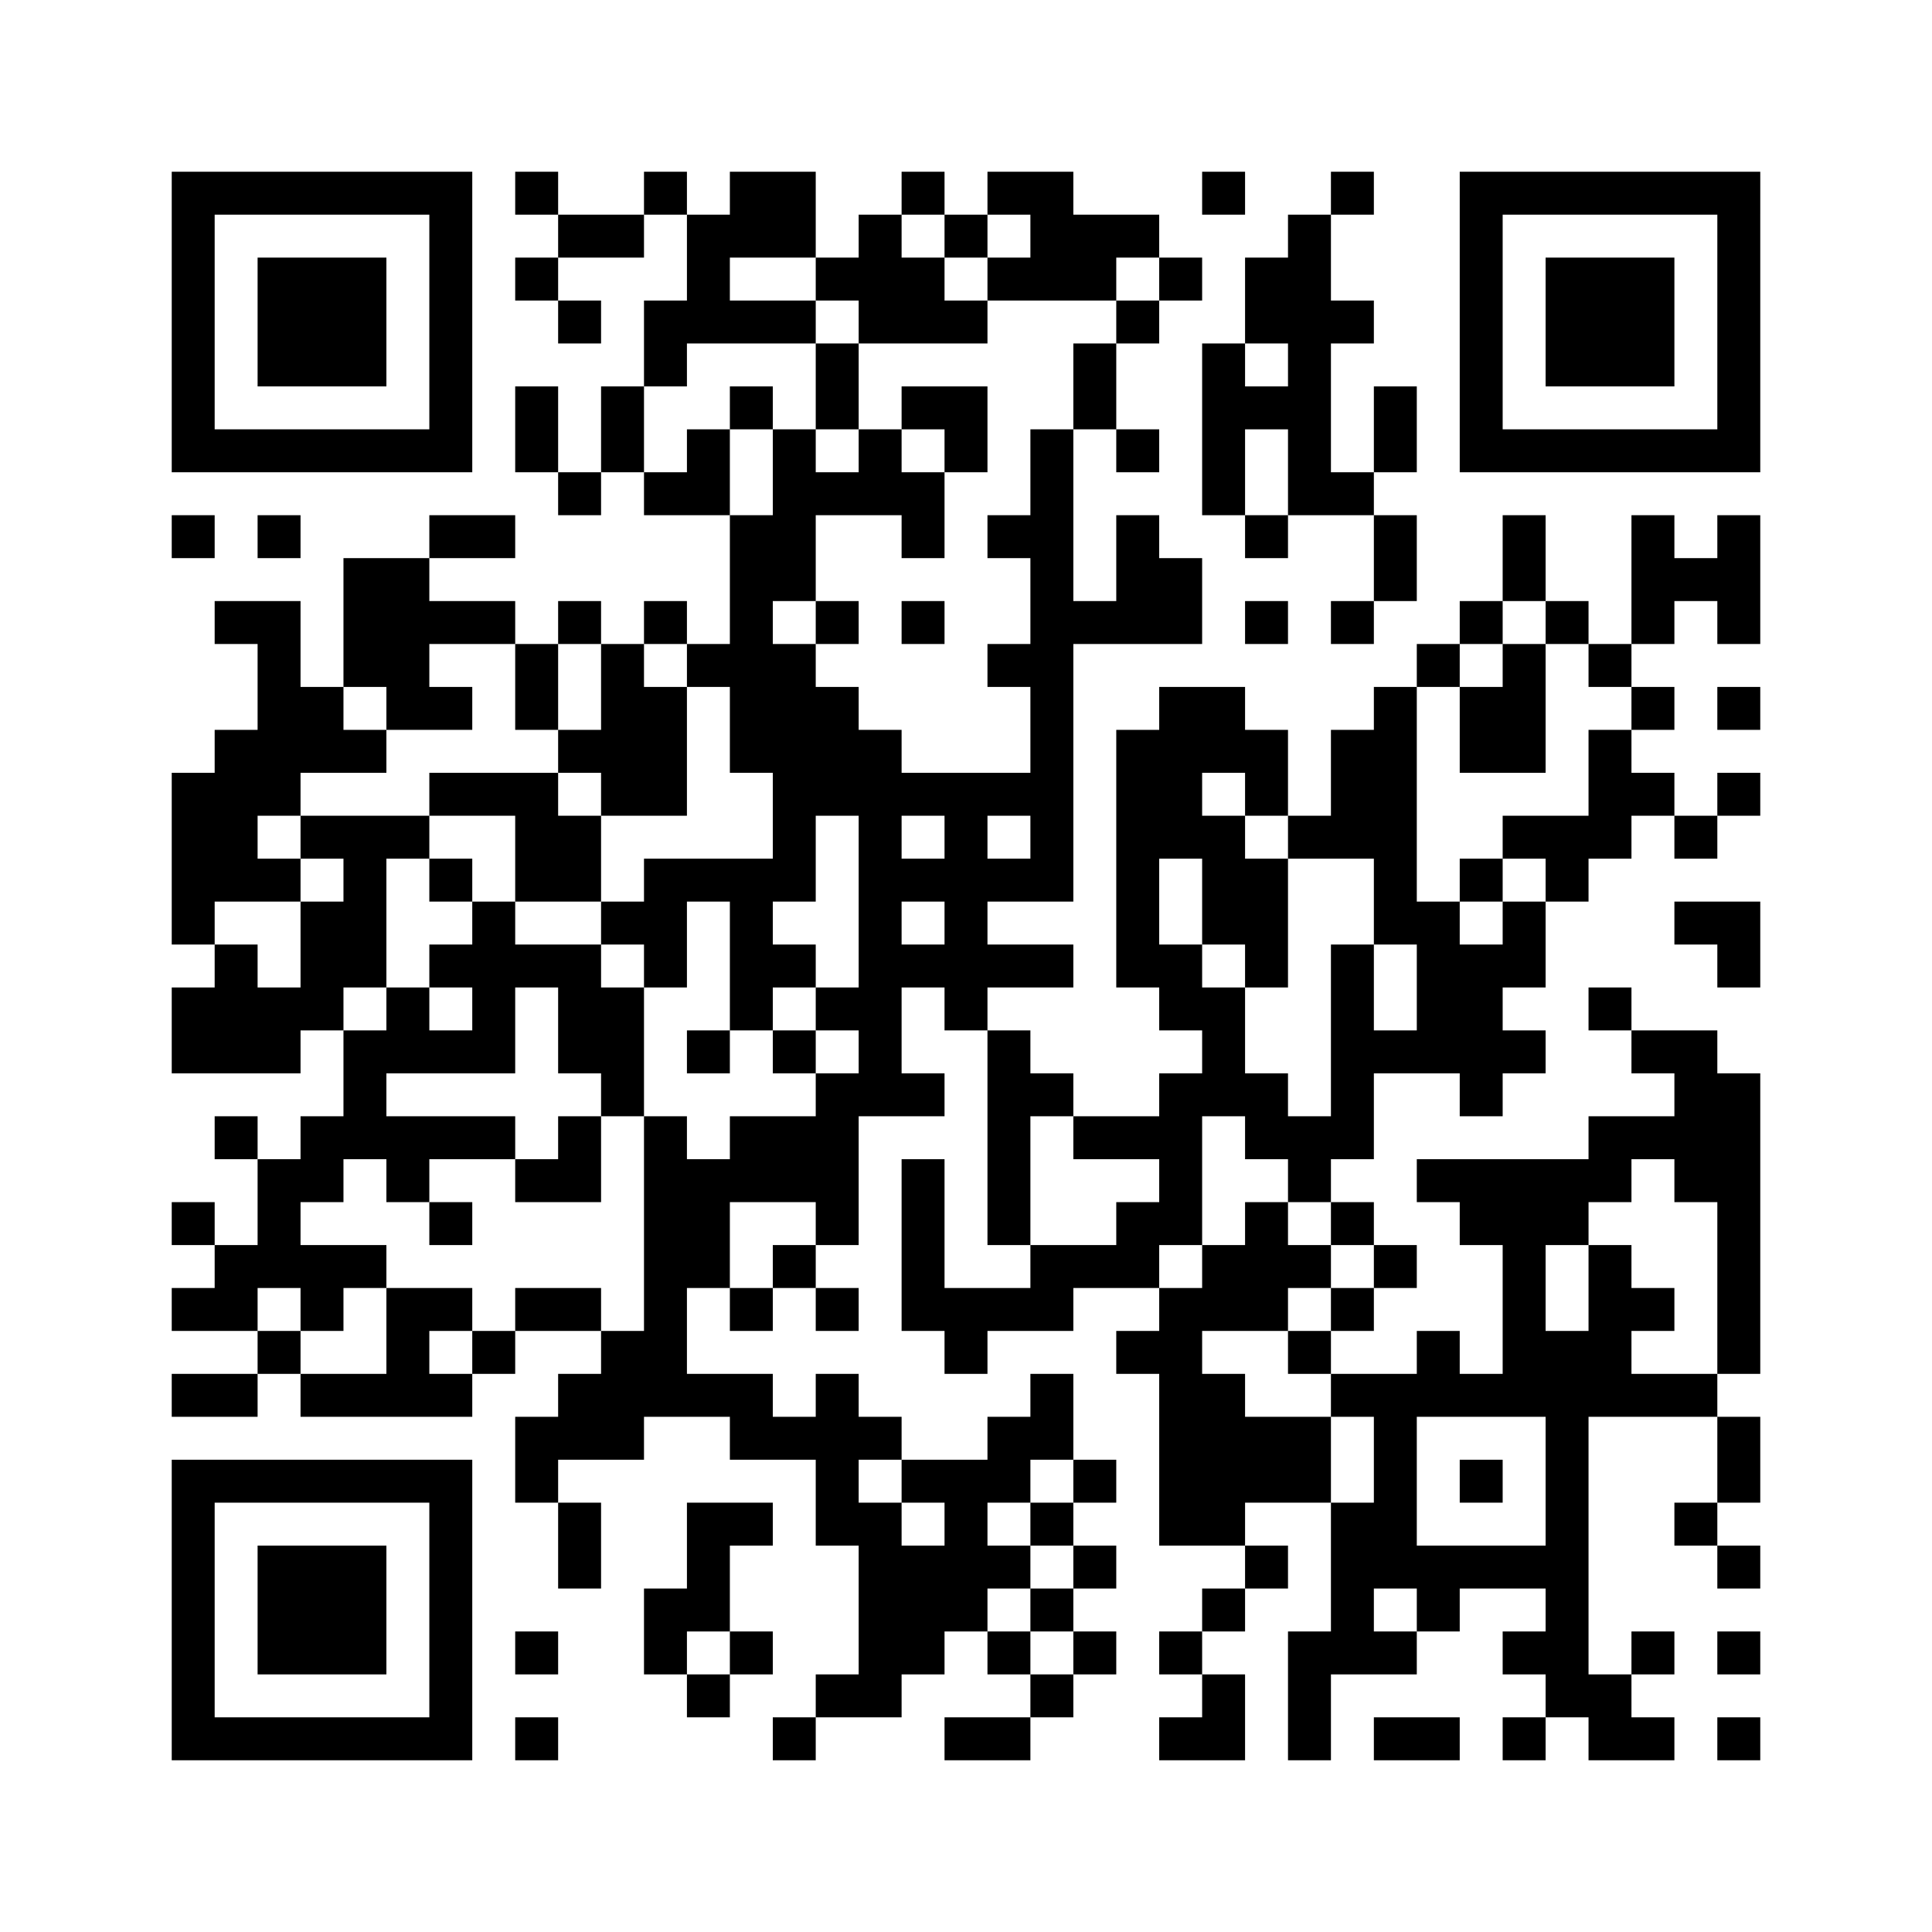 ﻿<?xml version="1.0" encoding="UTF-8"?>
<!DOCTYPE svg PUBLIC "-//W3C//DTD SVG 1.1//EN" "http://www.w3.org/Graphics/SVG/1.1/DTD/svg11.dtd">
<svg xmlns="http://www.w3.org/2000/svg" version="1.1" viewBox="0 0 45 45" stroke="none">
	<rect width="100%" height="100%" fill="#ffffff"/>
	<path d="M4,4h7v1h-7z M12,4h1v1h-1z M15,4h1v1h-1z M17,4h2v2h-2z M21,4h1v1h-1z M23,4h2v1h-2z M28,4h1v1h-1z M31,4h1v1h-1z M34,4h7v1h-7z M4,5h1v6h-1z M10,5h1v6h-1z M13,5h2v1h-2z M16,5h1v3h-1z M20,5h1v3h-1z M22,5h1v1h-1z M24,5h2v2h-2z M26,5h1v1h-1z M30,5h1v7h-1z M34,5h1v6h-1z M40,5h1v6h-1z M6,6h3v3h-3z M12,6h1v1h-1z M19,6h1v1h-1z M21,6h1v2h-1z M23,6h1v1h-1z M27,6h1v1h-1z M29,6h1v2h-1z M36,6h3v3h-3z M13,7h1v1h-1z M15,7h1v2h-1z M17,7h2v1h-2z M22,7h1v1h-1z M26,7h1v1h-1z M31,7h1v1h-1z M19,8h1v2h-1z M25,8h1v2h-1z M28,8h1v4h-1z M12,9h1v2h-1z M14,9h1v2h-1z M17,9h1v1h-1z M21,9h2v1h-2z M29,9h1v1h-1z M32,9h1v2h-1z M5,10h5v1h-5z M16,10h1v2h-1z M18,10h1v4h-1z M20,10h1v2h-1z M22,10h1v1h-1z M24,10h1v11h-1z M26,10h1v1h-1z M35,10h5v1h-5z M13,11h1v1h-1z M15,11h1v1h-1z M19,11h1v1h-1z M21,11h1v2h-1z M31,11h1v1h-1z M4,12h1v1h-1z M6,12h1v1h-1z M10,12h2v1h-2z M17,12h1v6h-1z M23,12h1v1h-1z M26,12h1v3h-1z M29,12h1v1h-1z M32,12h1v2h-1z M35,12h1v2h-1z M38,12h1v3h-1z M40,12h1v3h-1z M8,13h2v3h-2z M27,13h1v2h-1z M39,13h1v1h-1z M5,14h2v1h-2z M10,14h2v1h-2z M13,14h1v1h-1z M15,14h1v1h-1z M19,14h1v1h-1z M21,14h1v1h-1z M25,14h1v1h-1z M29,14h1v1h-1z M31,14h1v1h-1z M34,14h1v1h-1z M36,14h1v1h-1z M6,15h1v4h-1z M12,15h1v2h-1z M14,15h1v4h-1z M16,15h1v1h-1z M18,15h1v6h-1z M23,15h1v1h-1z M33,15h1v1h-1z M35,15h1v3h-1z M37,15h1v1h-1z M7,16h1v2h-1z M9,16h2v1h-2z M15,16h1v3h-1z M19,16h1v3h-1z M27,16h2v2h-2z M32,16h1v6h-1z M34,16h1v2h-1z M38,16h1v1h-1z M40,16h1v1h-1z M5,17h1v4h-1z M8,17h1v1h-1z M13,17h1v1h-1z M20,17h1v9h-1z M26,17h1v6h-1z M29,17h1v2h-1z M31,17h1v3h-1z M37,17h1v3h-1z M4,18h1v4h-1z M10,18h3v1h-3z M21,18h3v1h-3z M27,18h1v2h-1z M38,18h1v1h-1z M40,18h1v1h-1z M7,19h3v1h-3z M12,19h2v2h-2z M22,19h1v5h-1z M28,19h1v3h-1z M30,19h1v1h-1z M35,19h2v1h-2z M39,19h1v1h-1z M6,20h1v1h-1z M8,20h1v3h-1z M10,20h1v1h-1z M15,20h3v1h-3z M21,20h1v1h-1z M23,20h1v1h-1z M29,20h1v3h-1z M34,20h1v1h-1z M36,20h1v1h-1z M7,21h1v3h-1z M11,21h1v4h-1z M14,21h2v1h-2z M17,21h1v3h-1z M33,21h1v4h-1z M35,21h1v2h-1z M39,21h2v1h-2z M5,22h1v3h-1z M10,22h1v1h-1z M12,22h2v1h-2z M15,22h1v1h-1z M18,22h1v1h-1z M21,22h1v1h-1z M23,22h2v1h-2z M27,22h1v2h-1z M31,22h1v5h-1z M34,22h1v4h-1z M40,22h1v1h-1z M4,23h1v2h-1z M6,23h1v2h-1z M9,23h1v2h-1z M13,23h2v2h-2z M19,23h1v1h-1z M28,23h1v3h-1z M37,23h1v1h-1z M8,24h1v3h-1z M10,24h1v1h-1z M16,24h1v1h-1z M18,24h1v1h-1z M23,24h1v5h-1z M32,24h1v1h-1z M35,24h1v1h-1z M38,24h2v1h-2z M14,25h1v1h-1z M19,25h1v4h-1z M21,25h1v1h-1z M24,25h1v1h-1z M27,25h1v4h-1z M29,25h1v2h-1z M39,25h2v3h-2z M5,26h1v1h-1z M7,26h1v2h-1z M9,26h3v1h-3z M13,26h1v2h-1z M15,26h1v7h-1z M17,26h2v2h-2z M25,26h2v1h-2z M30,26h1v2h-1z M37,26h2v1h-2z M6,27h1v3h-1z M9,27h1v1h-1z M12,27h1v1h-1z M16,27h1v3h-1z M21,27h1v4h-1z M33,27h5v1h-5z M4,28h1v1h-1z M10,28h1v1h-1z M26,28h1v2h-1z M29,28h1v3h-1z M31,28h1v1h-1z M34,28h3v1h-3z M40,28h1v4h-1z M5,29h1v2h-1z M7,29h2v1h-2z M18,29h1v1h-1z M24,29h2v1h-2z M28,29h1v2h-1z M30,29h1v1h-1z M32,29h1v1h-1z M35,29h1v4h-1z M37,29h1v4h-1z M4,30h1v1h-1z M7,30h1v1h-1z M9,30h1v3h-1z M10,30h1v1h-1z M12,30h2v1h-2z M17,30h1v1h-1z M19,30h1v1h-1z M22,30h3v1h-3z M27,30h1v6h-1z M31,30h1v1h-1z M38,30h1v1h-1z M6,31h1v1h-1z M11,31h1v1h-1z M14,31h1v3h-1z M22,31h1v1h-1z M26,31h1v1h-1z M30,31h1v1h-1z M33,31h1v2h-1z M36,31h1v9h-1z M4,32h2v1h-2z M7,32h2v1h-2z M10,32h1v1h-1z M13,32h1v2h-1z M16,32h2v1h-2z M19,32h1v4h-1z M24,32h1v2h-1z M28,32h1v4h-1z M31,32h2v1h-2z M34,32h1v1h-1z M38,32h2v1h-2z M12,33h1v2h-1z M17,33h2v1h-2z M20,33h1v1h-1z M23,33h1v2h-1z M29,33h2v2h-2z M32,33h1v4h-1z M40,33h1v2h-1z M4,34h7v1h-7z M21,34h2v1h-2z M25,34h1v1h-1z M34,34h1v1h-1z M4,35h1v6h-1z M10,35h1v6h-1z M13,35h1v2h-1z M16,35h1v3h-1z M17,35h1v1h-1z M20,35h1v5h-1z M22,35h1v3h-1z M24,35h1v1h-1z M31,35h1v4h-1z M39,35h1v1h-1z M6,36h3v3h-3z M21,36h1v3h-1z M23,36h1v1h-1z M25,36h1v1h-1z M29,36h1v1h-1z M33,36h3v1h-3z M40,36h1v1h-1z M15,37h1v2h-1z M24,37h1v1h-1z M28,37h1v1h-1z M33,37h1v1h-1z M12,38h1v1h-1z M17,38h1v1h-1z M23,38h1v1h-1z M25,38h1v1h-1z M27,38h1v1h-1z M30,38h1v3h-1z M32,38h1v1h-1z M35,38h1v1h-1z M38,38h1v1h-1z M40,38h1v1h-1z M16,39h1v1h-1z M19,39h1v1h-1z M24,39h1v1h-1z M28,39h1v2h-1z M37,39h1v2h-1z M5,40h5v1h-5z M12,40h1v1h-1z M18,40h1v1h-1z M22,40h2v1h-2z M27,40h1v1h-1z M32,40h2v1h-2z M35,40h1v1h-1z M38,40h1v1h-1z M40,40h1v1h-1z" fill="#000000"/>
</svg>
